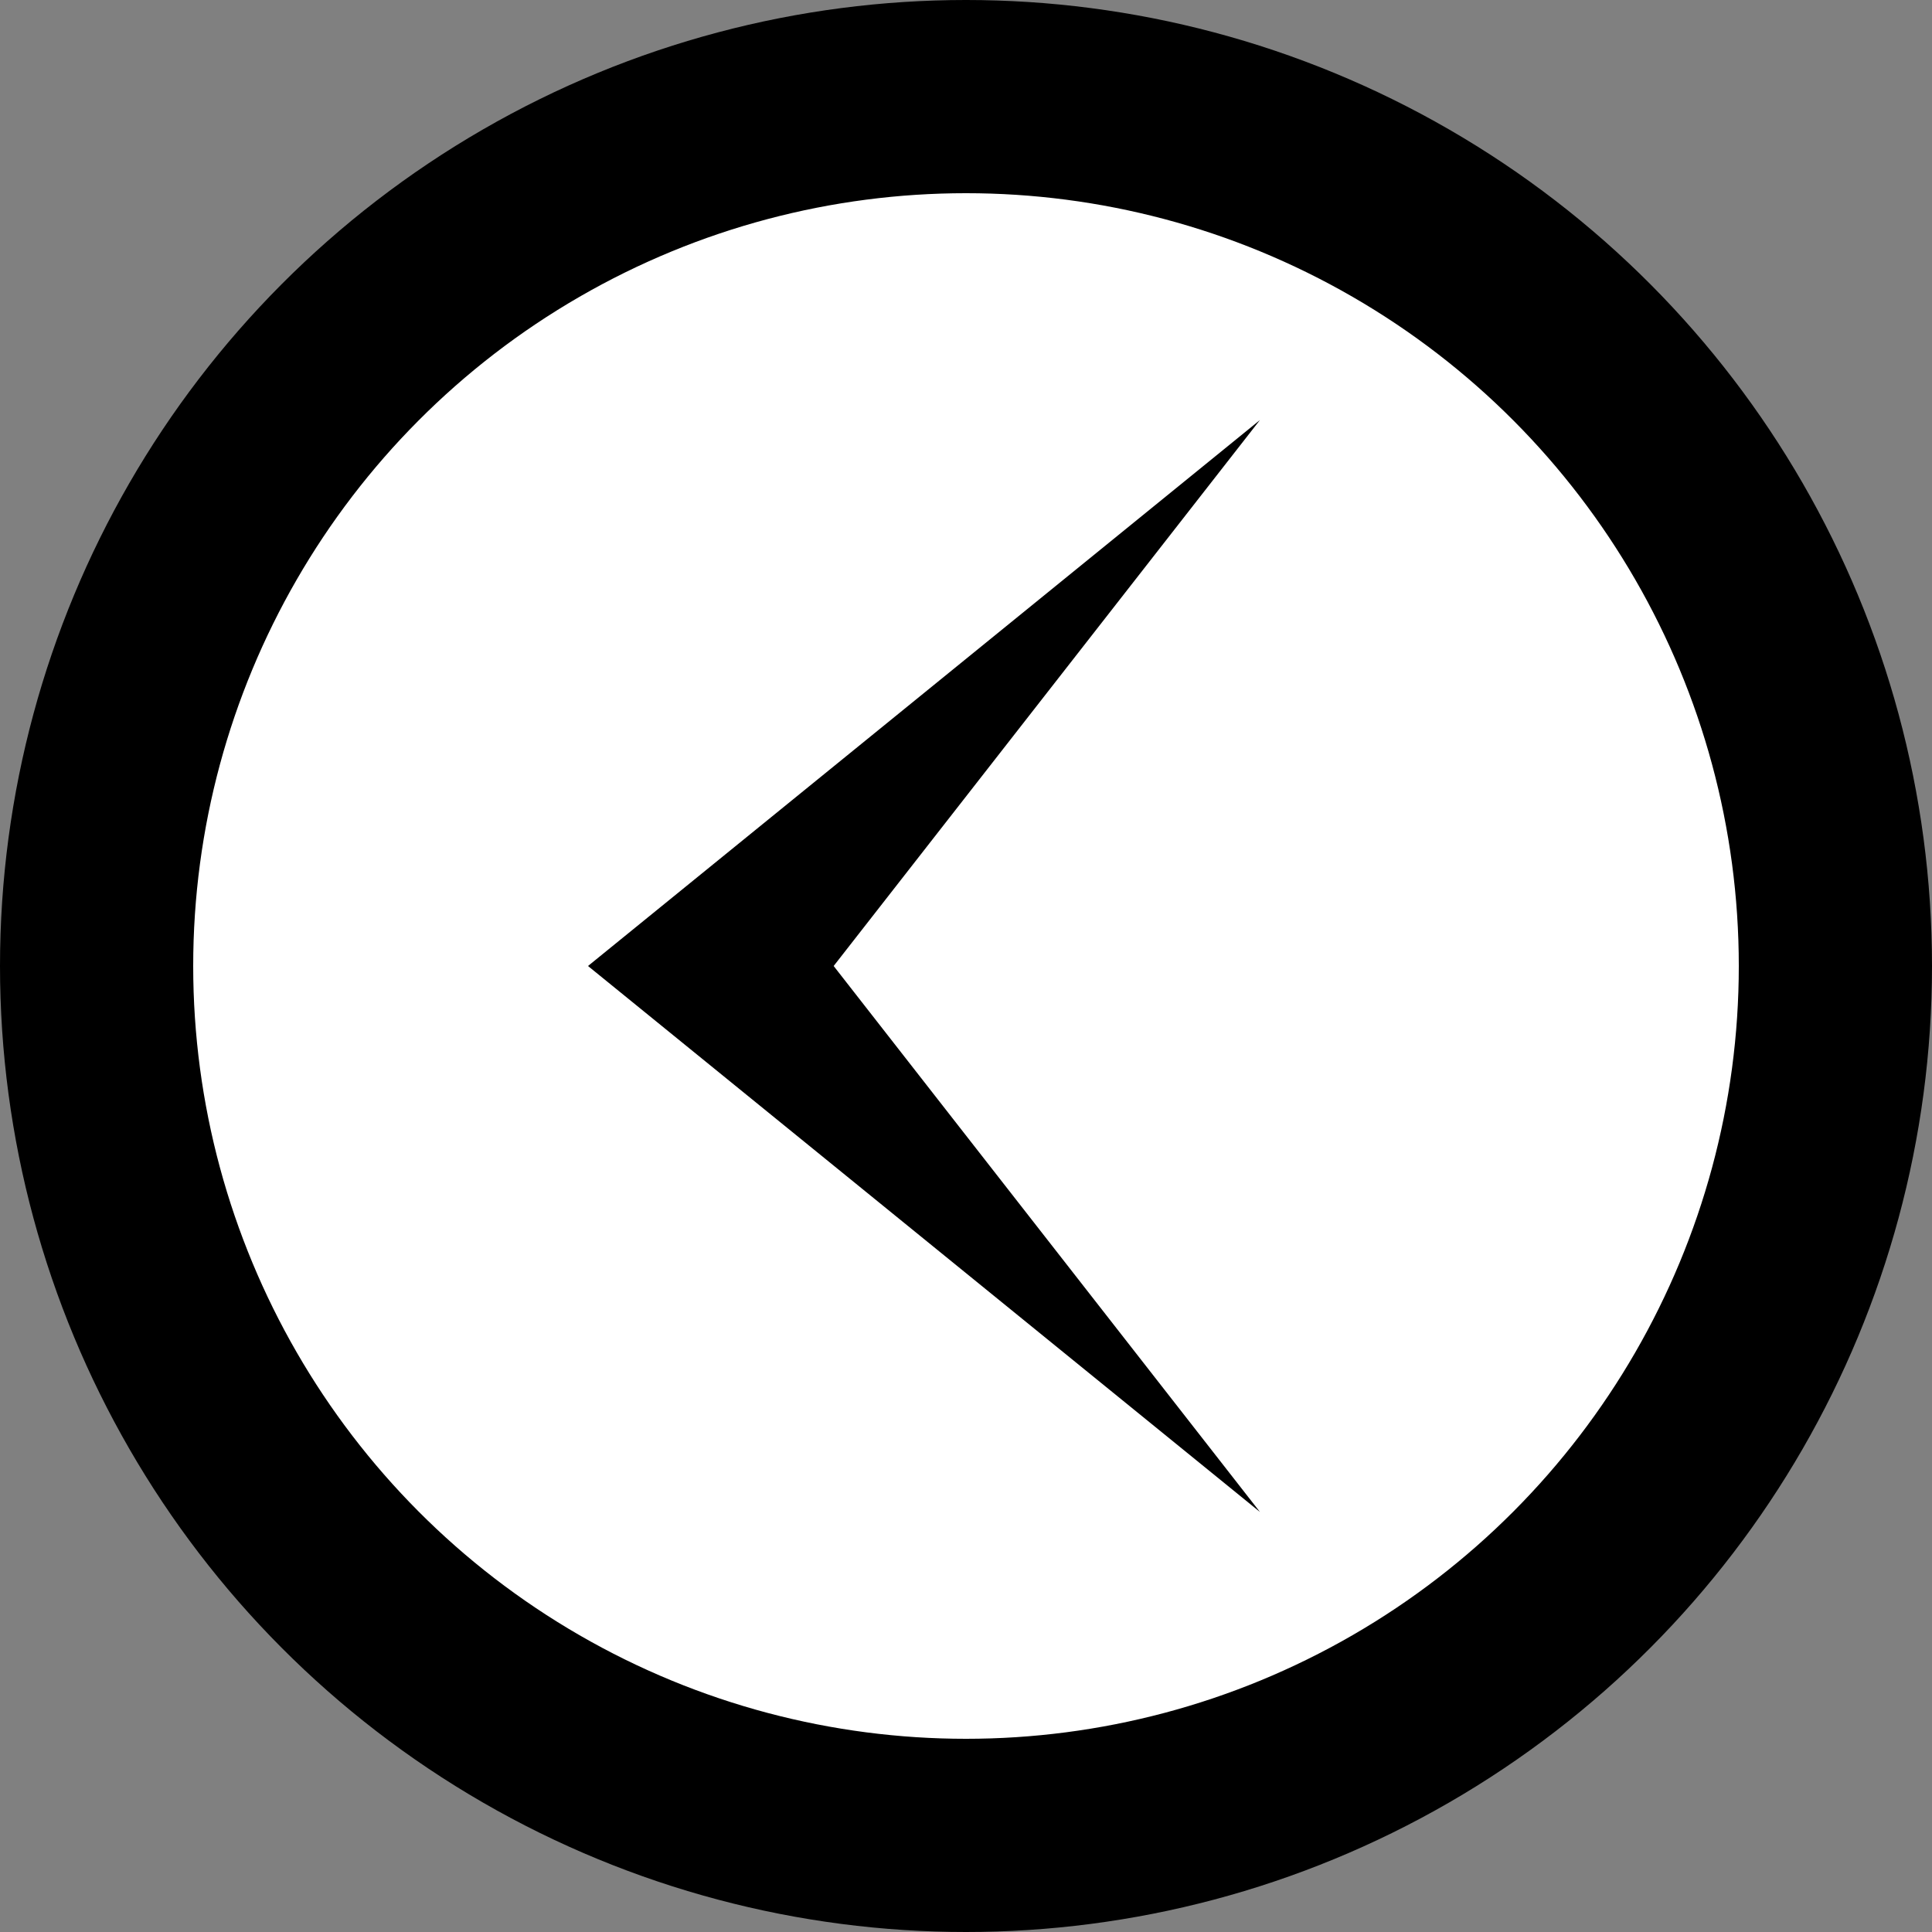 <svg fill="none" height="20" viewBox="0 0 20 20" width="20" xmlns="http://www.w3.org/2000/svg"><rect x="0" y="0" width="20" height="20" fill="#808080" stroke="none"/><circle cx="10" cy="10" fill="#fff" r="9" stroke="#000" stroke-width="2" transform="matrix(-1 -0 0 -1 20 20)"/><path d="m6.087 10 6.956-5.652-4.413 5.652 4.413 5.652z" fill="#000"/></svg>